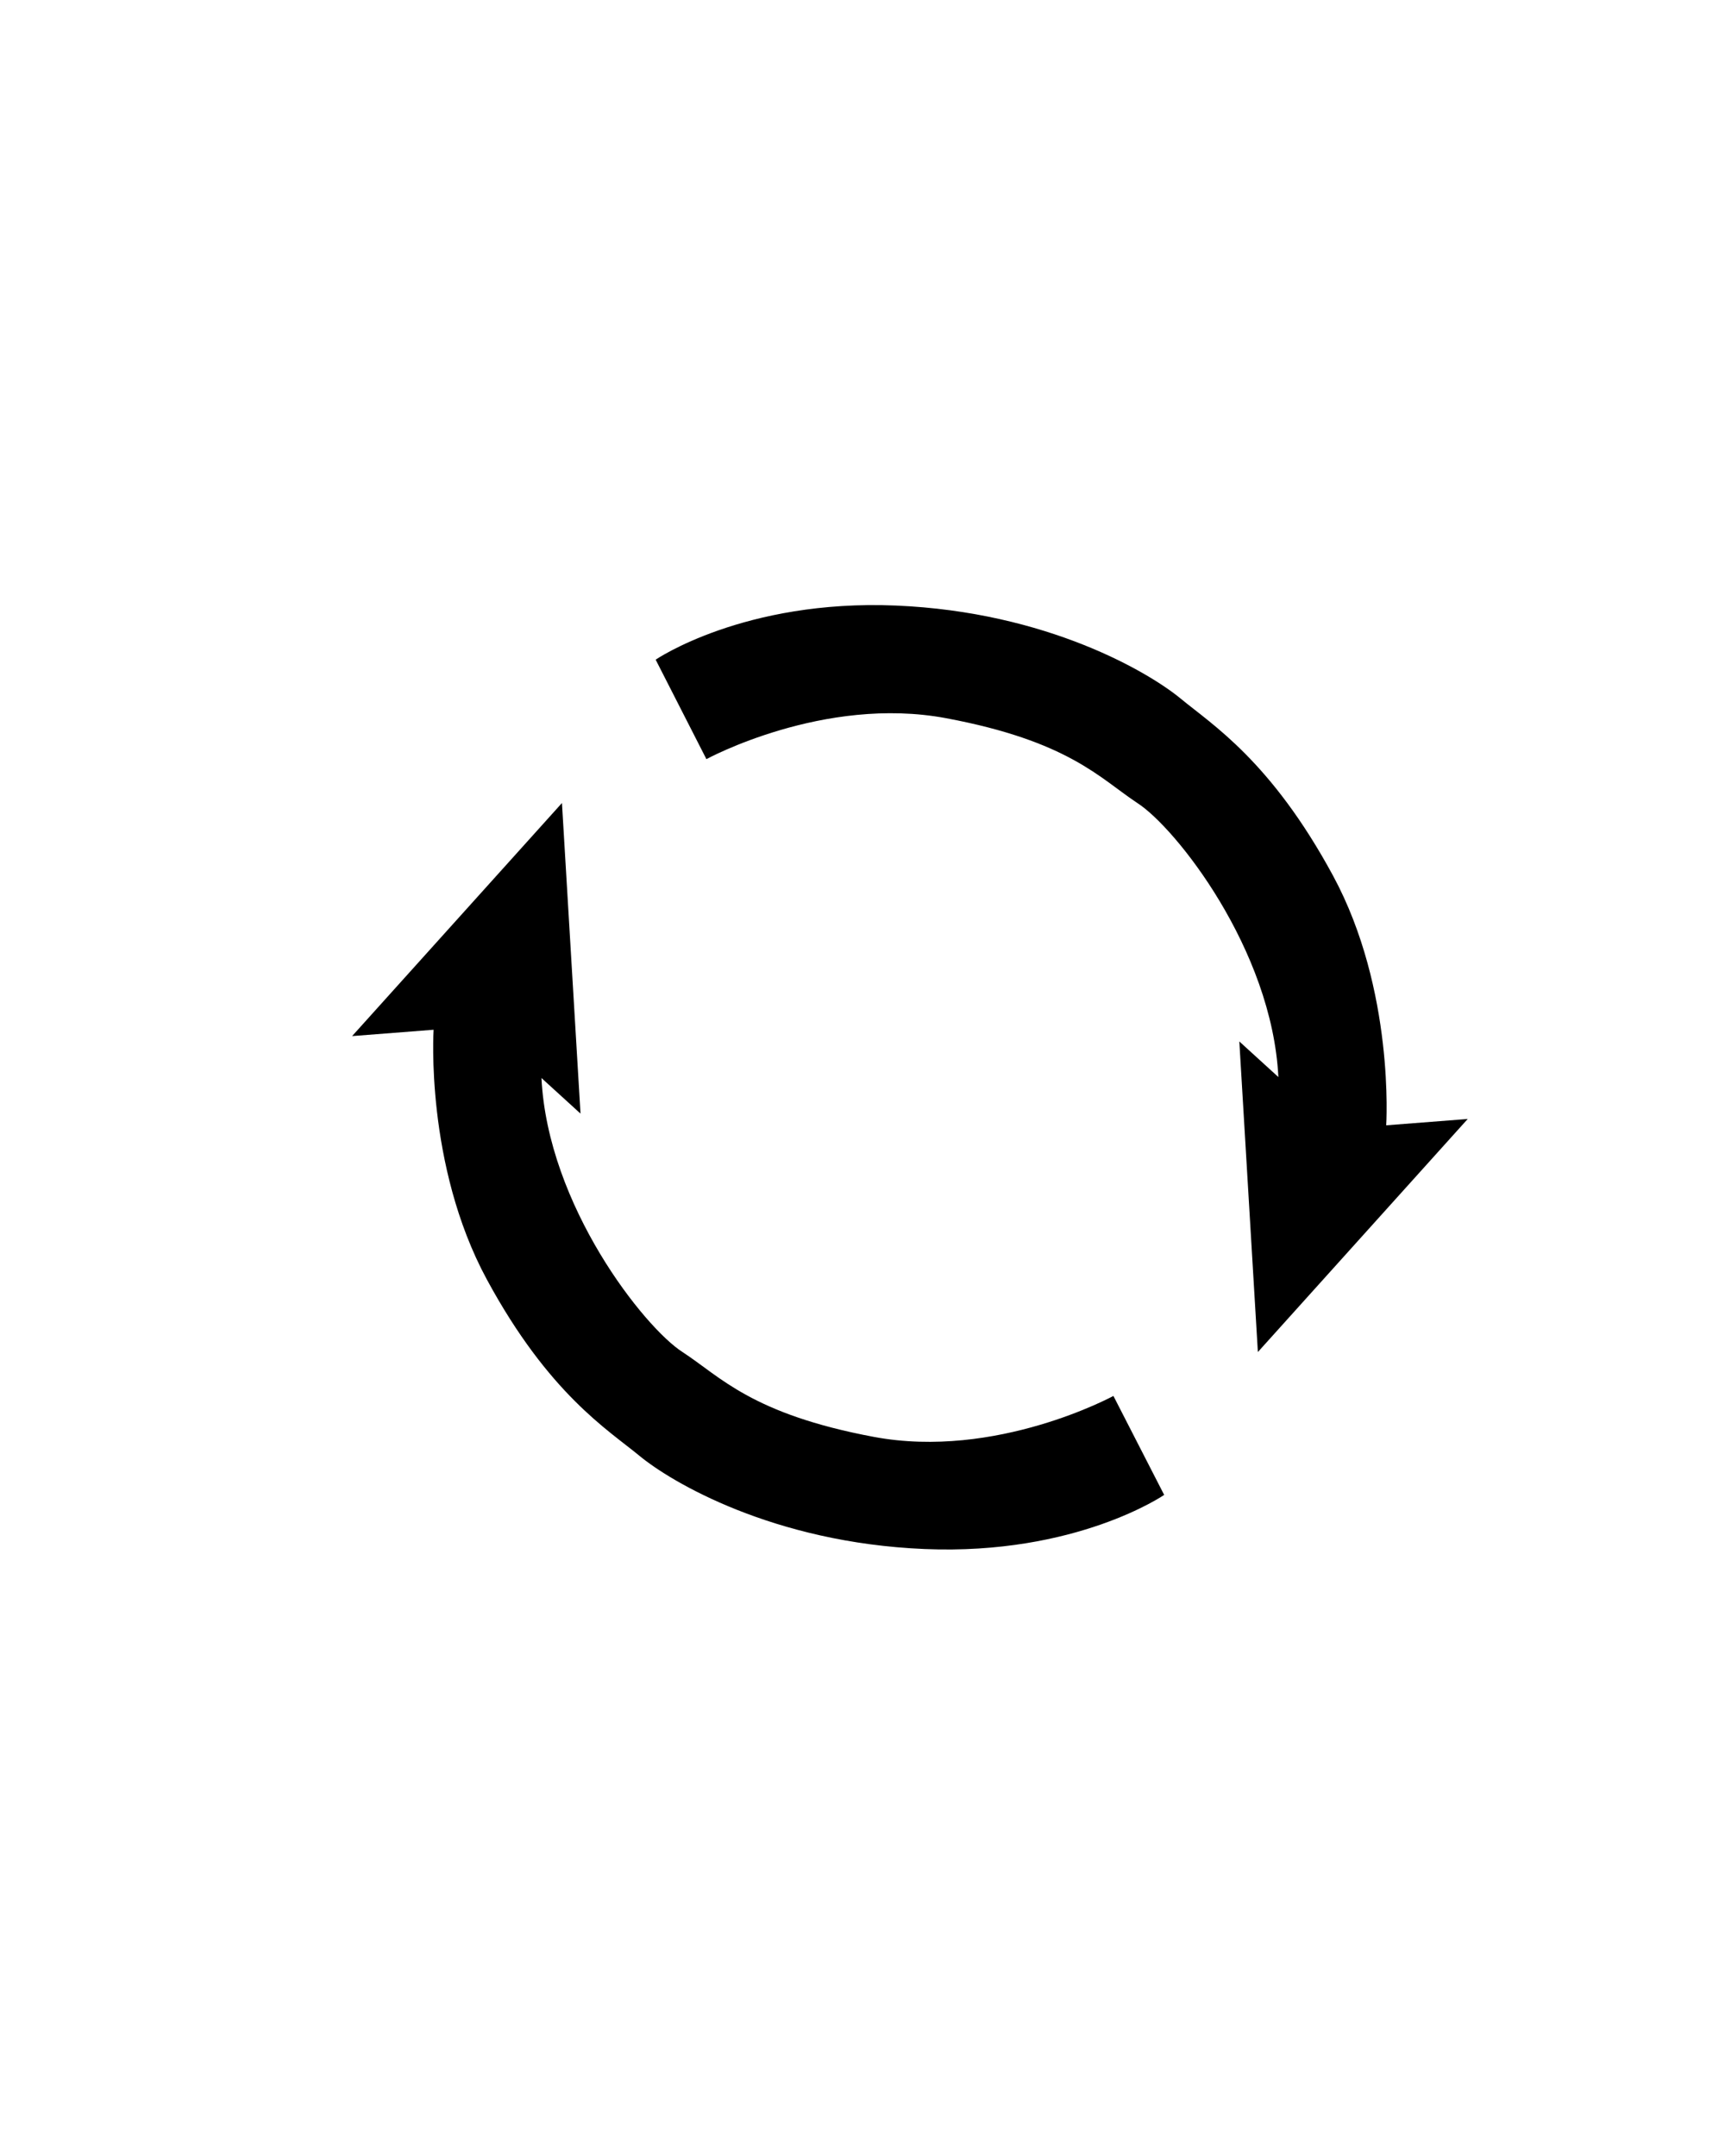 <svg xmlns="http://www.w3.org/2000/svg" xmlns:xlink="http://www.w3.org/1999/xlink" width="1080" zoomAndPan="magnify" viewBox="0 0 810 1012.5" height="1350" preserveAspectRatio="xMidYMid meet" version="1.0"><defs><clipPath id="b424b777e0"><path d="M 307 284 L 689.633 284 L 689.633 635 L 307 635 Z M 307 284" clip-rule="nonzero"></path></clipPath></defs><path fill="#000000" d="M 263.875 377.113 L 165.34 486.566 L 203.609 483.59 C 203.609 483.59 199.484 547.016 228.586 600.828 C 257.688 654.637 285.645 671.582 300.312 683.719 C 314.977 695.852 362.871 724.477 434.137 727.453 C 505.406 730.43 546.652 702.035 546.652 702.035 L 522.82 655.555 C 522.82 655.555 467.824 685.551 410.305 674.789 C 352.789 664.023 338.121 646.395 320.477 634.945 C 302.602 623.496 257.23 566.25 254.25 506.258 L 272.586 522.973 Z M 263.875 377.113" fill-opacity="1" fill-rule="nonzero"></path><g clip-path="url(#b424b777e0)"><path fill="#000000" d="M 590.652 634.945 L 689.188 525.492 L 650.918 528.469 C 650.918 528.469 655.043 465.043 625.941 411.23 C 596.84 357.422 569.109 340.25 554.445 328.113 C 539.777 315.977 491.887 287.355 420.617 284.379 C 349.352 281.402 307.875 309.793 307.875 309.793 L 331.707 356.508 C 331.707 356.508 386.703 326.512 444.223 337.273 C 501.738 348.035 516.406 365.438 534.051 377.113 C 551.926 388.562 597.297 445.809 600.277 505.801 L 581.941 489.086 Z M 590.652 634.945" fill-opacity="1" fill-rule="nonzero"></path></g></svg>